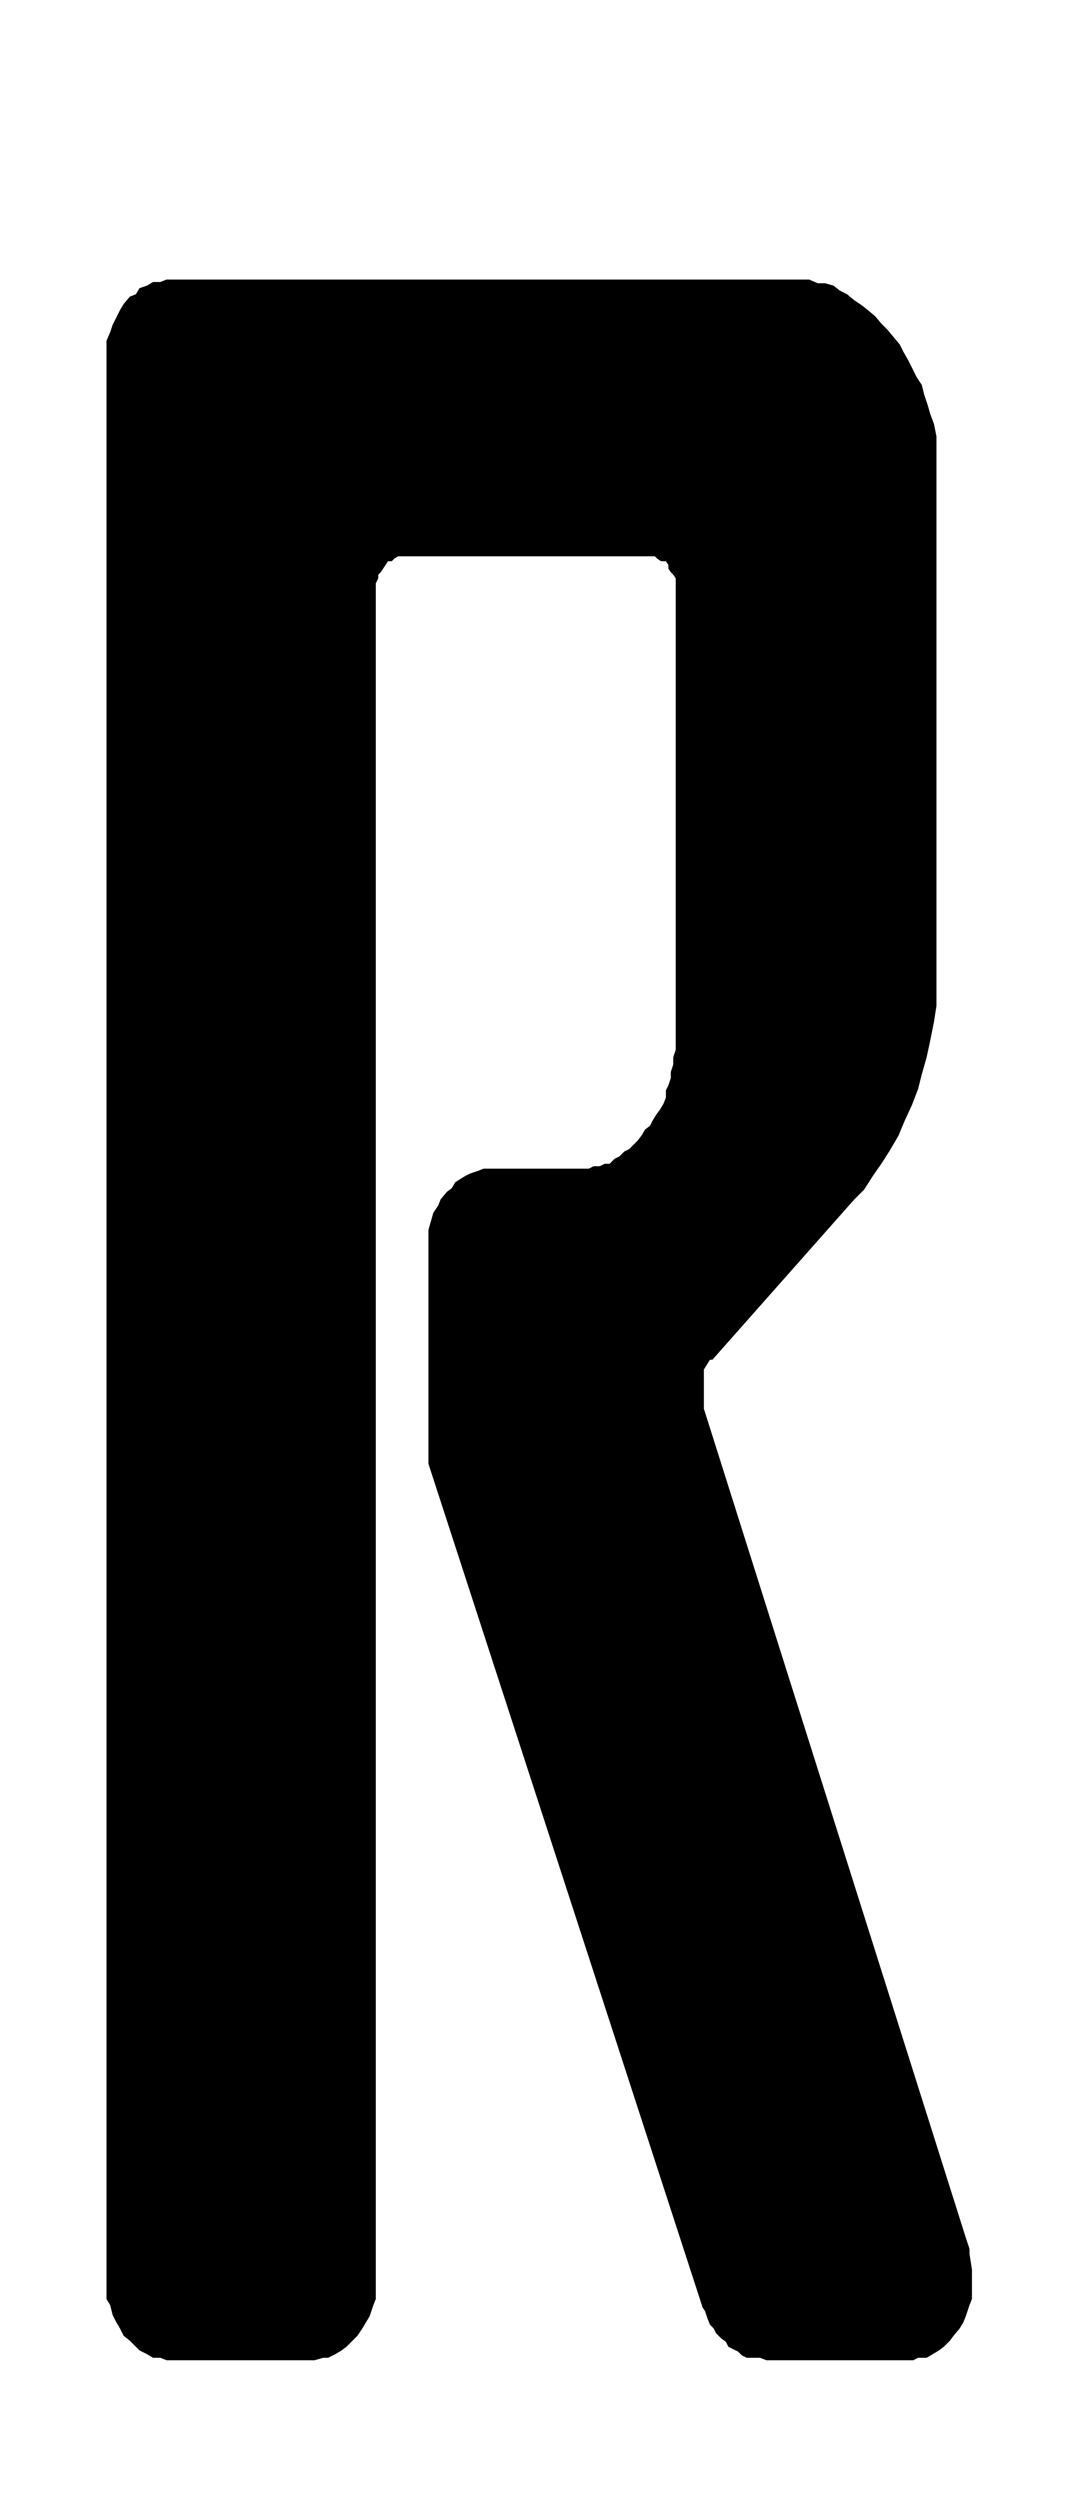 <svg id="Ebene_1" data-name="Ebene 1" xmlns="http://www.w3.org/2000/svg" width="31" height="72" viewBox="0 0 87.9 204.1">
  <path d="M78.9,182.7l.3.9v.4l.2,1.3v2.4l-.2.5-.3.9-.2.5-.3.5-.5.6-.3.4-.5.5-.4.3-.5.3-.5.3h-.7l-.4.2h-12l-.5-.2H61l-.4-.2-.3-.3-.4-.2-.4-.2-.2-.4-.4-.3-.4-.4-.2-.4-.3-.3-.2-.5-.2-.6-.2-.3L35,119.5V100.4l.2-.7.2-.7.4-.6.2-.5.5-.6.4-.3.3-.5L38,96l.4-.2.6-.2.5-.2h8.6l.4-.2H49l.4-.2h.4l.4-.4.4-.2.4-.4.4-.2.3-.3.4-.4.3-.4.3-.5.4-.3.2-.4.3-.5.3-.4.3-.5.2-.5v-.6l.2-.4.2-.6v-.5l.2-.6v-.6l.2-.6V47.2l-.2-.3-.2-.2-.2-.3v-.3l-.2-.3h-.4l-.3-.2-.2-.2H32.5l-.3.2-.2.2h-.3l-.2.3-.2.3-.2.3-.2.2v.3l-.2.4V187.7l-.2.5-.3.9-.3.5-.3.5-.4.6-.4.4-.5.5-.4.3-.5.3-.6.3h-.4l-.7.2H13.6l-.5-.2h-.6l-.5-.3-.6-.3-.3-.3-.5-.5-.5-.4-.3-.6-.3-.5-.3-.6-.2-.8-.3-.5V27.8l.3-.7.2-.6.3-.6.3-.6.3-.5.5-.6.5-.2.3-.5.6-.2.5-.3h.6l.5-.2H66.1l.7.3h.6l.7.2.5.4.6.3.6.5.6.4.5.4.6.5.5.6.5.5.5.6.5.6.3.6.4.7.3.6.4.8.4.6.2.8.3.9.2.7.3.8.2,1V82.1l-.2,1.3-.3,1.5-.3,1.4-.4,1.4L75,88.9l-.5,1.3-.6,1.3-.5,1.2-.7,1.2L72,95l-.7,1-.7,1.1-.8.8L58.2,111H58l-.5.8V115Z"/>
</svg>
